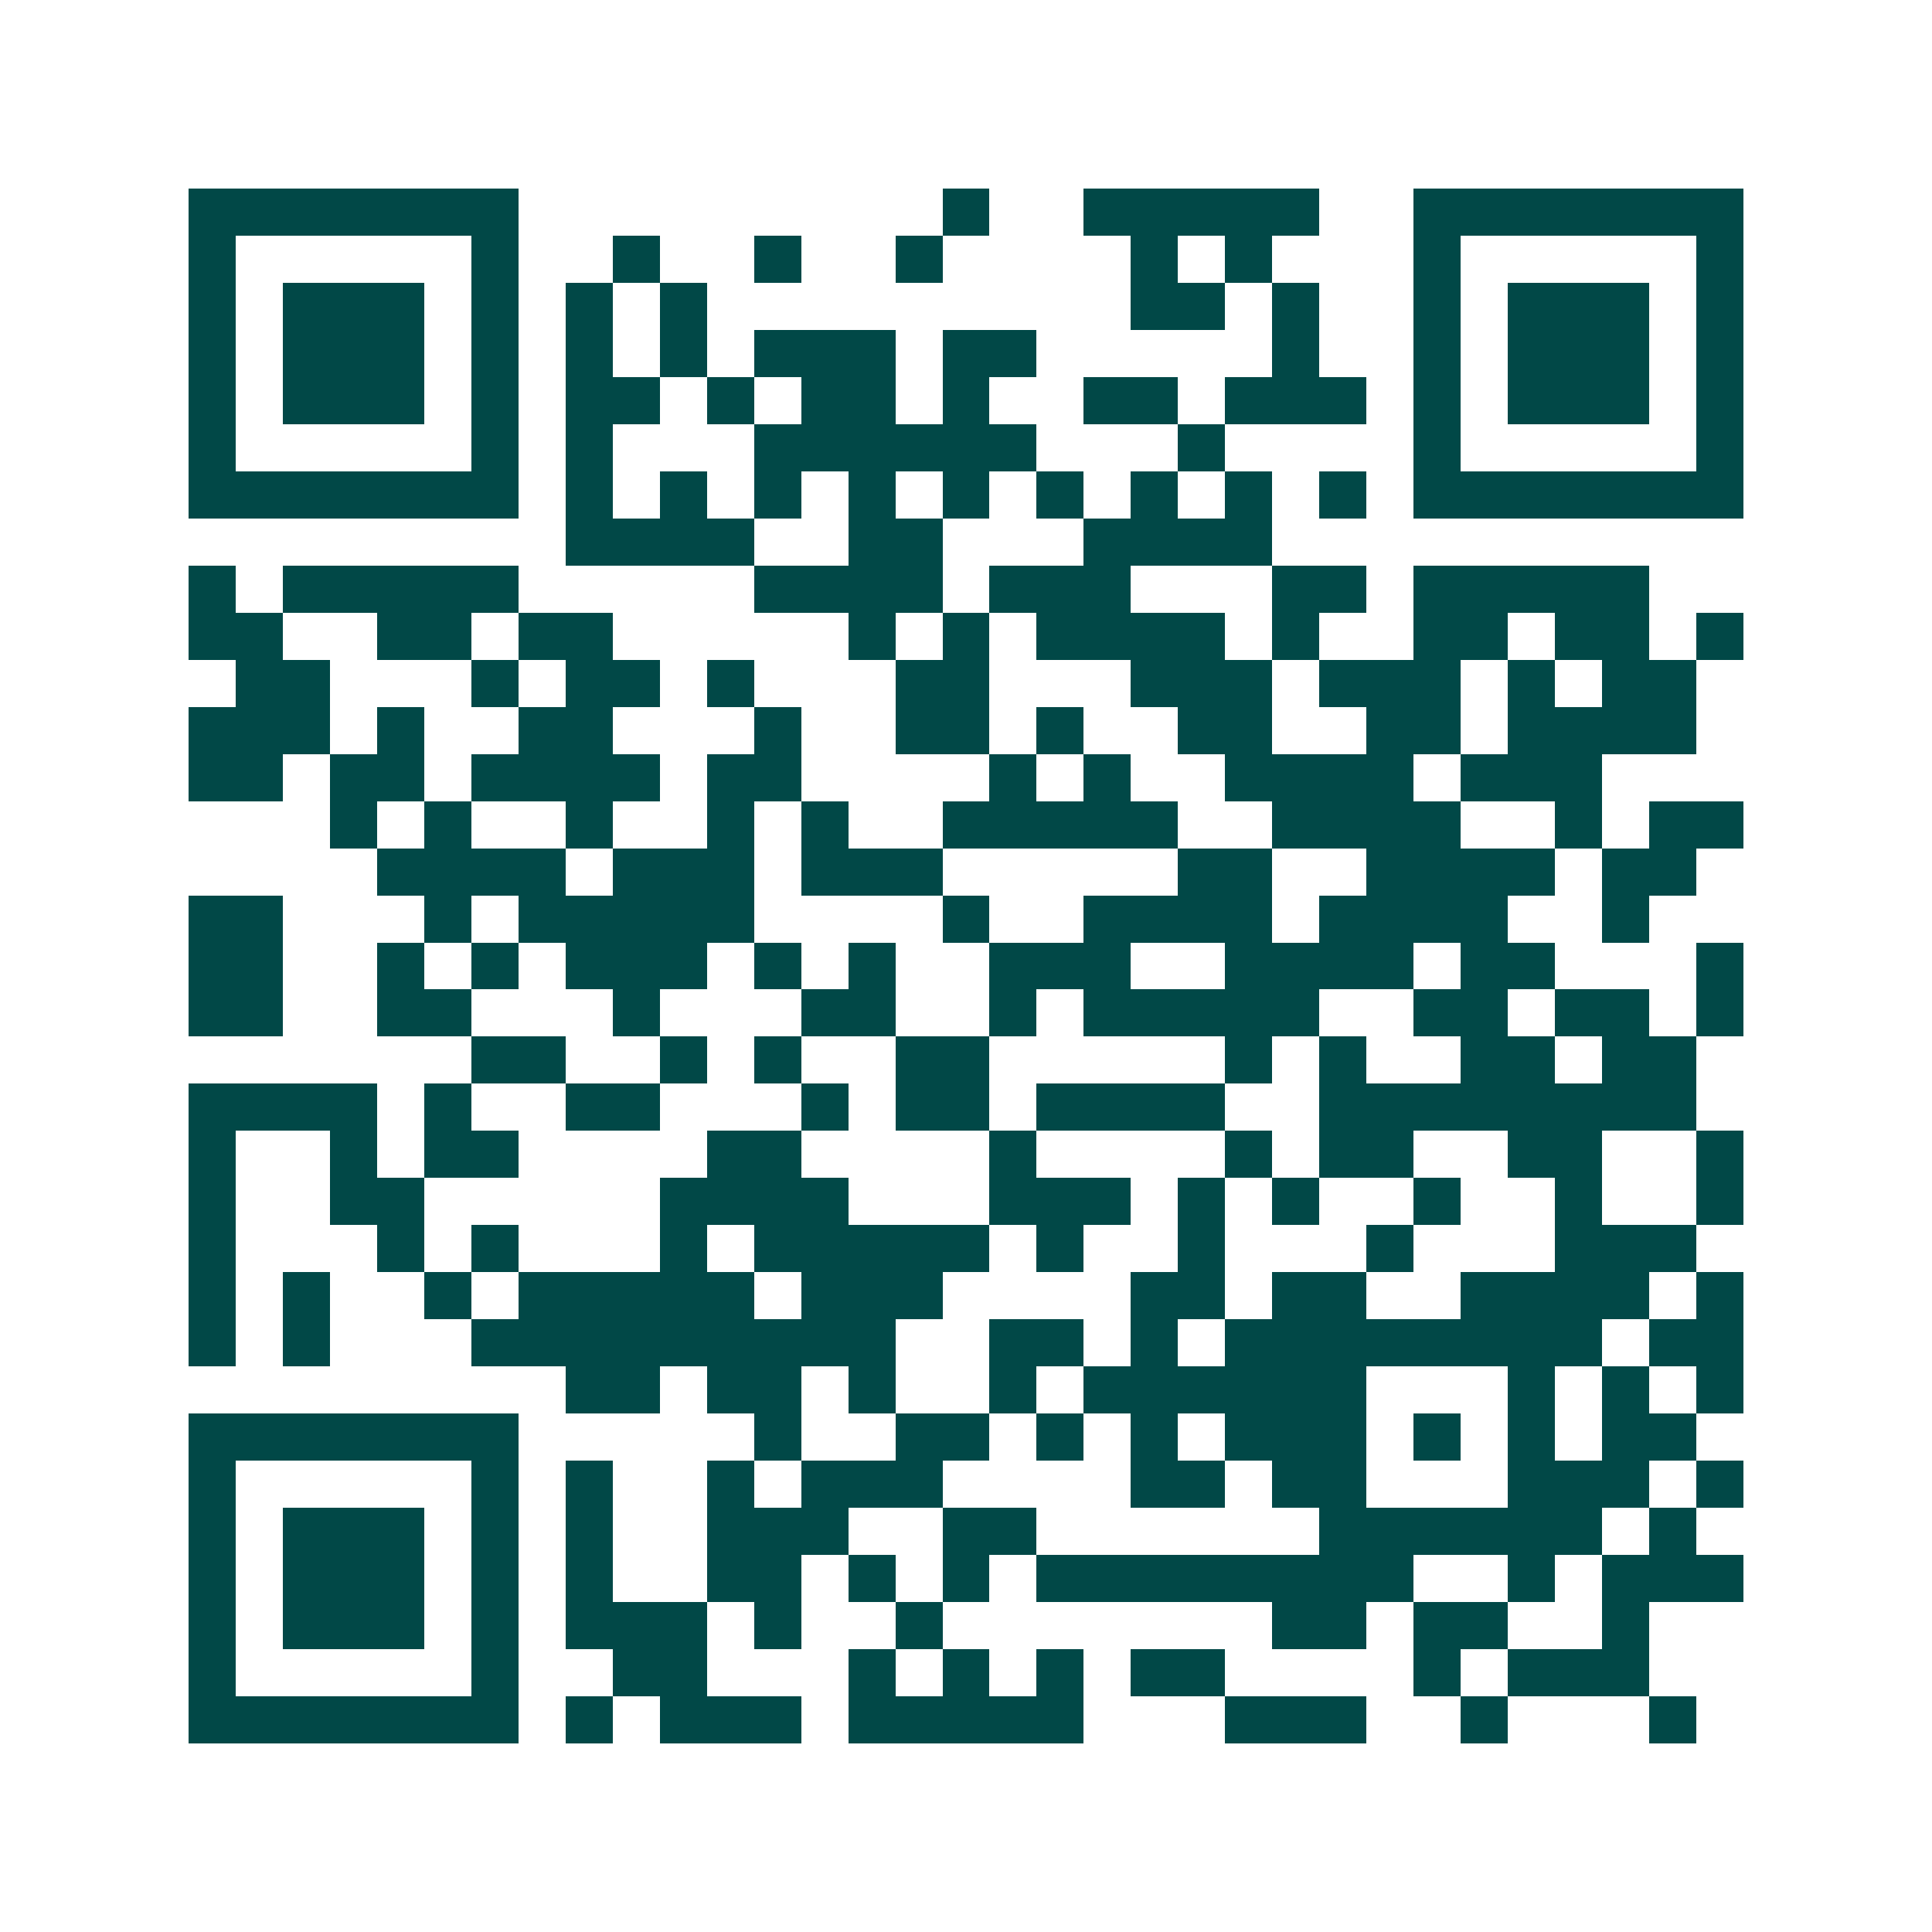 <svg xmlns="http://www.w3.org/2000/svg" width="200" height="200" viewBox="0 0 41 41" shape-rendering="crispEdges"><path fill="#ffffff" d="M0 0h41v41H0z"/><path stroke="#014847" d="M4 4.5h7m9 0h1m2 0h5m2 0h7M4 5.5h1m5 0h1m2 0h1m2 0h1m2 0h1m4 0h1m1 0h1m3 0h1m5 0h1M4 6.5h1m1 0h3m1 0h1m1 0h1m1 0h1m9 0h2m1 0h1m2 0h1m1 0h3m1 0h1M4 7.5h1m1 0h3m1 0h1m1 0h1m1 0h1m1 0h3m1 0h2m5 0h1m2 0h1m1 0h3m1 0h1M4 8.5h1m1 0h3m1 0h1m1 0h2m1 0h1m1 0h2m1 0h1m2 0h2m1 0h3m1 0h1m1 0h3m1 0h1M4 9.5h1m5 0h1m1 0h1m3 0h6m3 0h1m4 0h1m5 0h1M4 10.5h7m1 0h1m1 0h1m1 0h1m1 0h1m1 0h1m1 0h1m1 0h1m1 0h1m1 0h1m1 0h7M12 11.5h4m2 0h2m3 0h4M4 12.5h1m1 0h5m5 0h4m1 0h3m3 0h2m1 0h5M4 13.5h2m2 0h2m1 0h2m5 0h1m1 0h1m1 0h4m1 0h1m2 0h2m1 0h2m1 0h1M5 14.5h2m3 0h1m1 0h2m1 0h1m3 0h2m3 0h3m1 0h3m1 0h1m1 0h2M4 15.5h3m1 0h1m2 0h2m3 0h1m2 0h2m1 0h1m2 0h2m2 0h2m1 0h4M4 16.5h2m1 0h2m1 0h4m1 0h2m4 0h1m1 0h1m2 0h4m1 0h3M7 17.5h1m1 0h1m2 0h1m2 0h1m1 0h1m2 0h5m2 0h4m2 0h1m1 0h2M8 18.5h4m1 0h3m1 0h3m5 0h2m2 0h4m1 0h2M4 19.5h2m3 0h1m1 0h5m4 0h1m2 0h4m1 0h4m2 0h1M4 20.5h2m2 0h1m1 0h1m1 0h3m1 0h1m1 0h1m2 0h3m2 0h4m1 0h2m3 0h1M4 21.5h2m2 0h2m3 0h1m3 0h2m2 0h1m1 0h5m2 0h2m1 0h2m1 0h1M10 22.5h2m2 0h1m1 0h1m2 0h2m5 0h1m1 0h1m2 0h2m1 0h2M4 23.5h4m1 0h1m2 0h2m3 0h1m1 0h2m1 0h4m2 0h8M4 24.5h1m2 0h1m1 0h2m4 0h2m4 0h1m4 0h1m1 0h2m2 0h2m2 0h1M4 25.5h1m2 0h2m5 0h4m3 0h3m1 0h1m1 0h1m2 0h1m2 0h1m2 0h1M4 26.5h1m3 0h1m1 0h1m3 0h1m1 0h5m1 0h1m2 0h1m3 0h1m3 0h3M4 27.5h1m1 0h1m2 0h1m1 0h5m1 0h3m4 0h2m1 0h2m2 0h4m1 0h1M4 28.5h1m1 0h1m3 0h9m2 0h2m1 0h1m1 0h8m1 0h2M12 29.5h2m1 0h2m1 0h1m2 0h1m1 0h6m3 0h1m1 0h1m1 0h1M4 30.5h7m5 0h1m2 0h2m1 0h1m1 0h1m1 0h3m1 0h1m1 0h1m1 0h2M4 31.5h1m5 0h1m1 0h1m2 0h1m1 0h3m4 0h2m1 0h2m3 0h3m1 0h1M4 32.5h1m1 0h3m1 0h1m1 0h1m2 0h3m2 0h2m6 0h6m1 0h1M4 33.5h1m1 0h3m1 0h1m1 0h1m2 0h2m1 0h1m1 0h1m1 0h8m2 0h1m1 0h3M4 34.5h1m1 0h3m1 0h1m1 0h3m1 0h1m2 0h1m7 0h2m1 0h2m2 0h1M4 35.5h1m5 0h1m2 0h2m3 0h1m1 0h1m1 0h1m1 0h2m4 0h1m1 0h3M4 36.5h7m1 0h1m1 0h3m1 0h5m3 0h3m2 0h1m3 0h1"/></svg>
